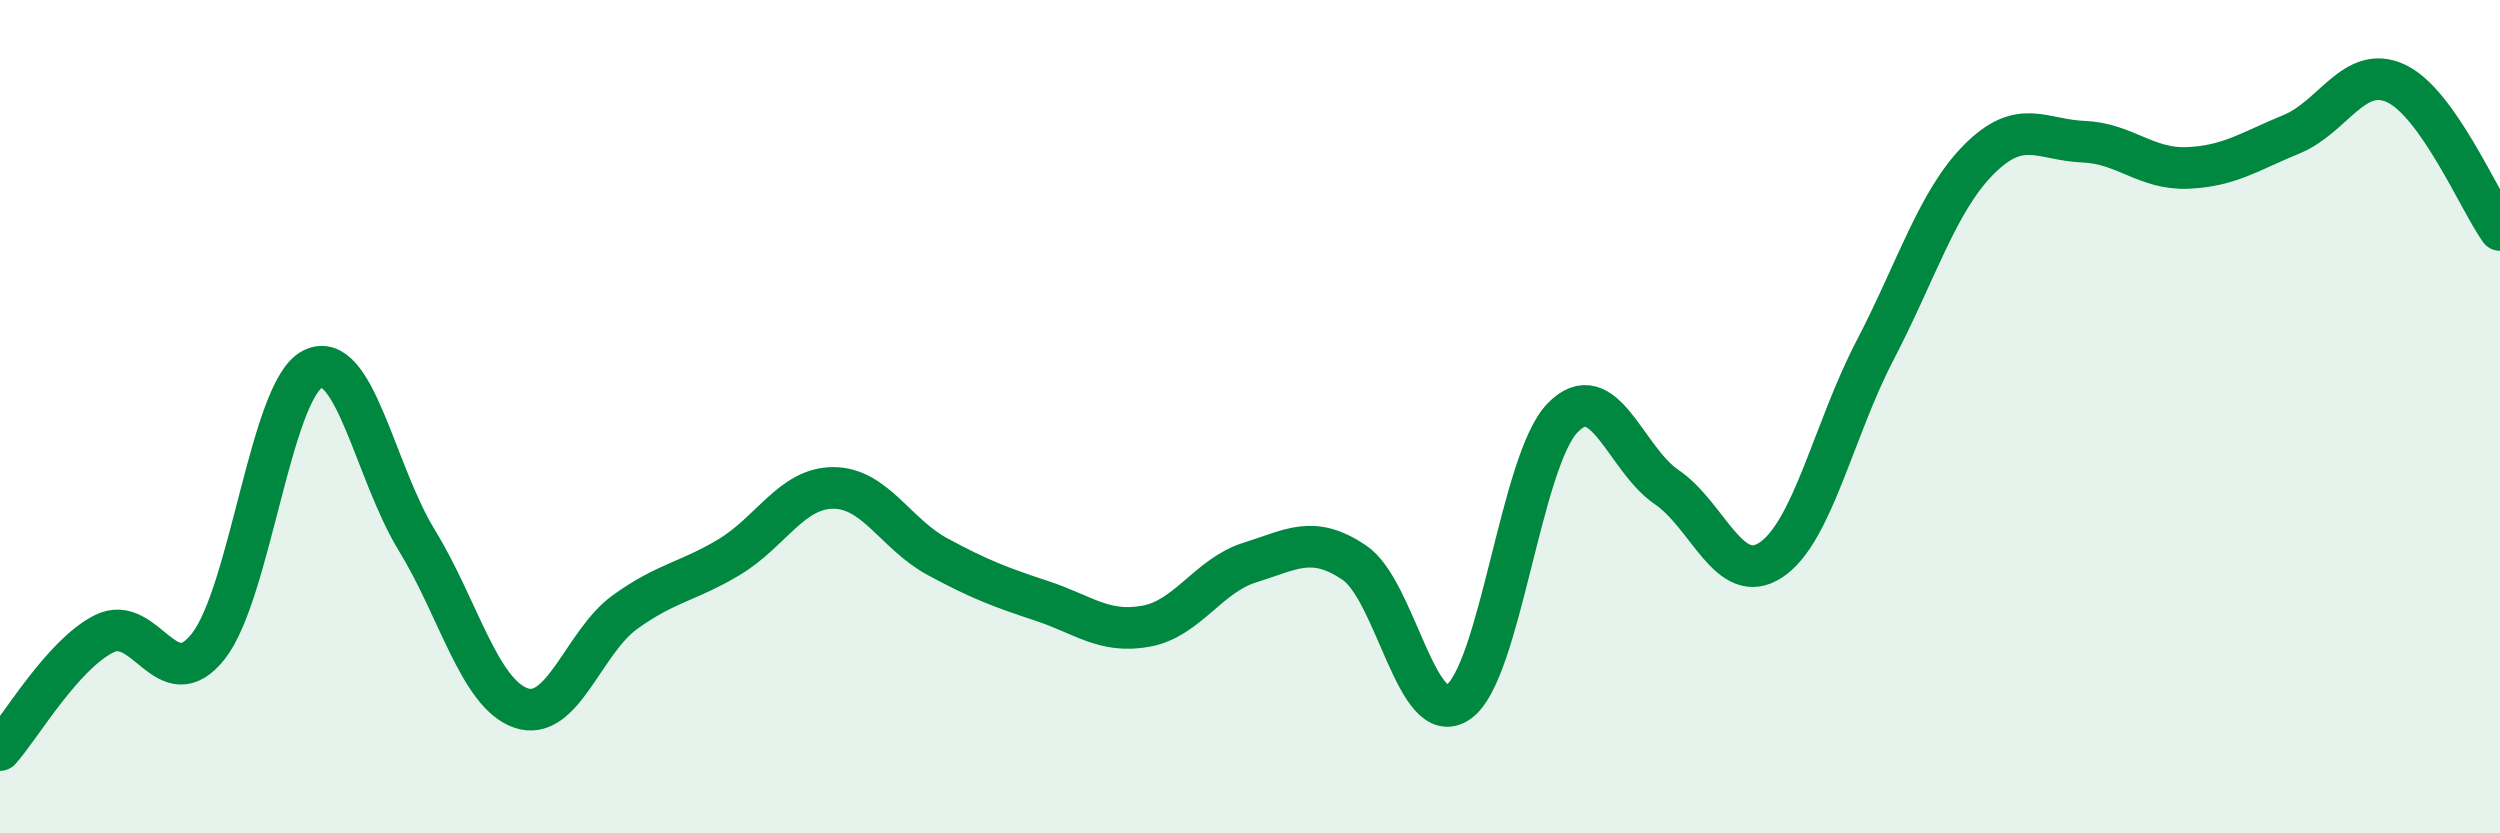 
    <svg width="60" height="20" viewBox="0 0 60 20" xmlns="http://www.w3.org/2000/svg">
      <path
        d="M 0,18 C 0.5,17.44 1.5,15.71 2.5,15.21 C 3.5,14.71 4,16.78 5,15.51 C 6,14.24 6.5,9.37 7.5,8.86 C 8.5,8.35 9,11.33 10,12.96 C 11,14.59 11.5,16.64 12.5,16.99 C 13.5,17.34 14,15.41 15,14.69 C 16,13.97 16.5,13.97 17.5,13.37 C 18.5,12.77 19,11.71 20,11.71 C 21,11.71 21.5,12.82 22.5,13.36 C 23.5,13.9 24,14.09 25,14.42 C 26,14.75 26.5,15.21 27.5,15.03 C 28.5,14.85 29,13.81 30,13.5 C 31,13.19 31.5,12.83 32.5,13.5 C 33.5,14.17 34,17.54 35,16.85 C 36,16.16 36.5,11.06 37.5,10.03 C 38.5,9 39,11.01 40,11.69 C 41,12.37 41.5,14.1 42.5,13.44 C 43.5,12.78 44,10.33 45,8.41 C 46,6.49 46.5,4.82 47.5,3.82 C 48.5,2.82 49,3.36 50,3.4 C 51,3.44 51.5,4.07 52.5,4.03 C 53.5,3.99 54,3.63 55,3.22 C 56,2.81 56.5,1.54 57.5,2 C 58.5,2.46 59.5,4.82 60,5.52L60 20L0 20Z"
        fill="#008740"
        opacity="0.1"
        stroke-linecap="round"
        stroke-linejoin="round"
      />
      <path
        d="M 0,18 C 0.5,17.44 1.5,15.71 2.5,15.21 C 3.5,14.71 4,16.78 5,15.51 C 6,14.24 6.5,9.37 7.5,8.86 C 8.5,8.35 9,11.33 10,12.96 C 11,14.59 11.5,16.64 12.5,16.99 C 13.5,17.34 14,15.41 15,14.69 C 16,13.97 16.5,13.97 17.5,13.37 C 18.5,12.77 19,11.71 20,11.71 C 21,11.71 21.5,12.82 22.5,13.36 C 23.5,13.9 24,14.09 25,14.42 C 26,14.75 26.5,15.21 27.5,15.03 C 28.5,14.85 29,13.81 30,13.5 C 31,13.19 31.5,12.83 32.5,13.5 C 33.5,14.17 34,17.54 35,16.85 C 36,16.16 36.5,11.06 37.5,10.03 C 38.5,9 39,11.01 40,11.69 C 41,12.37 41.5,14.1 42.5,13.44 C 43.5,12.78 44,10.33 45,8.41 C 46,6.49 46.5,4.82 47.5,3.82 C 48.5,2.82 49,3.36 50,3.4 C 51,3.44 51.5,4.07 52.5,4.03 C 53.5,3.99 54,3.63 55,3.22 C 56,2.81 56.5,1.54 57.5,2 C 58.5,2.46 59.5,4.82 60,5.52"
        stroke="#008740"
        stroke-width="1"
        fill="none"
        stroke-linecap="round"
        stroke-linejoin="round"
      />
    </svg>
  